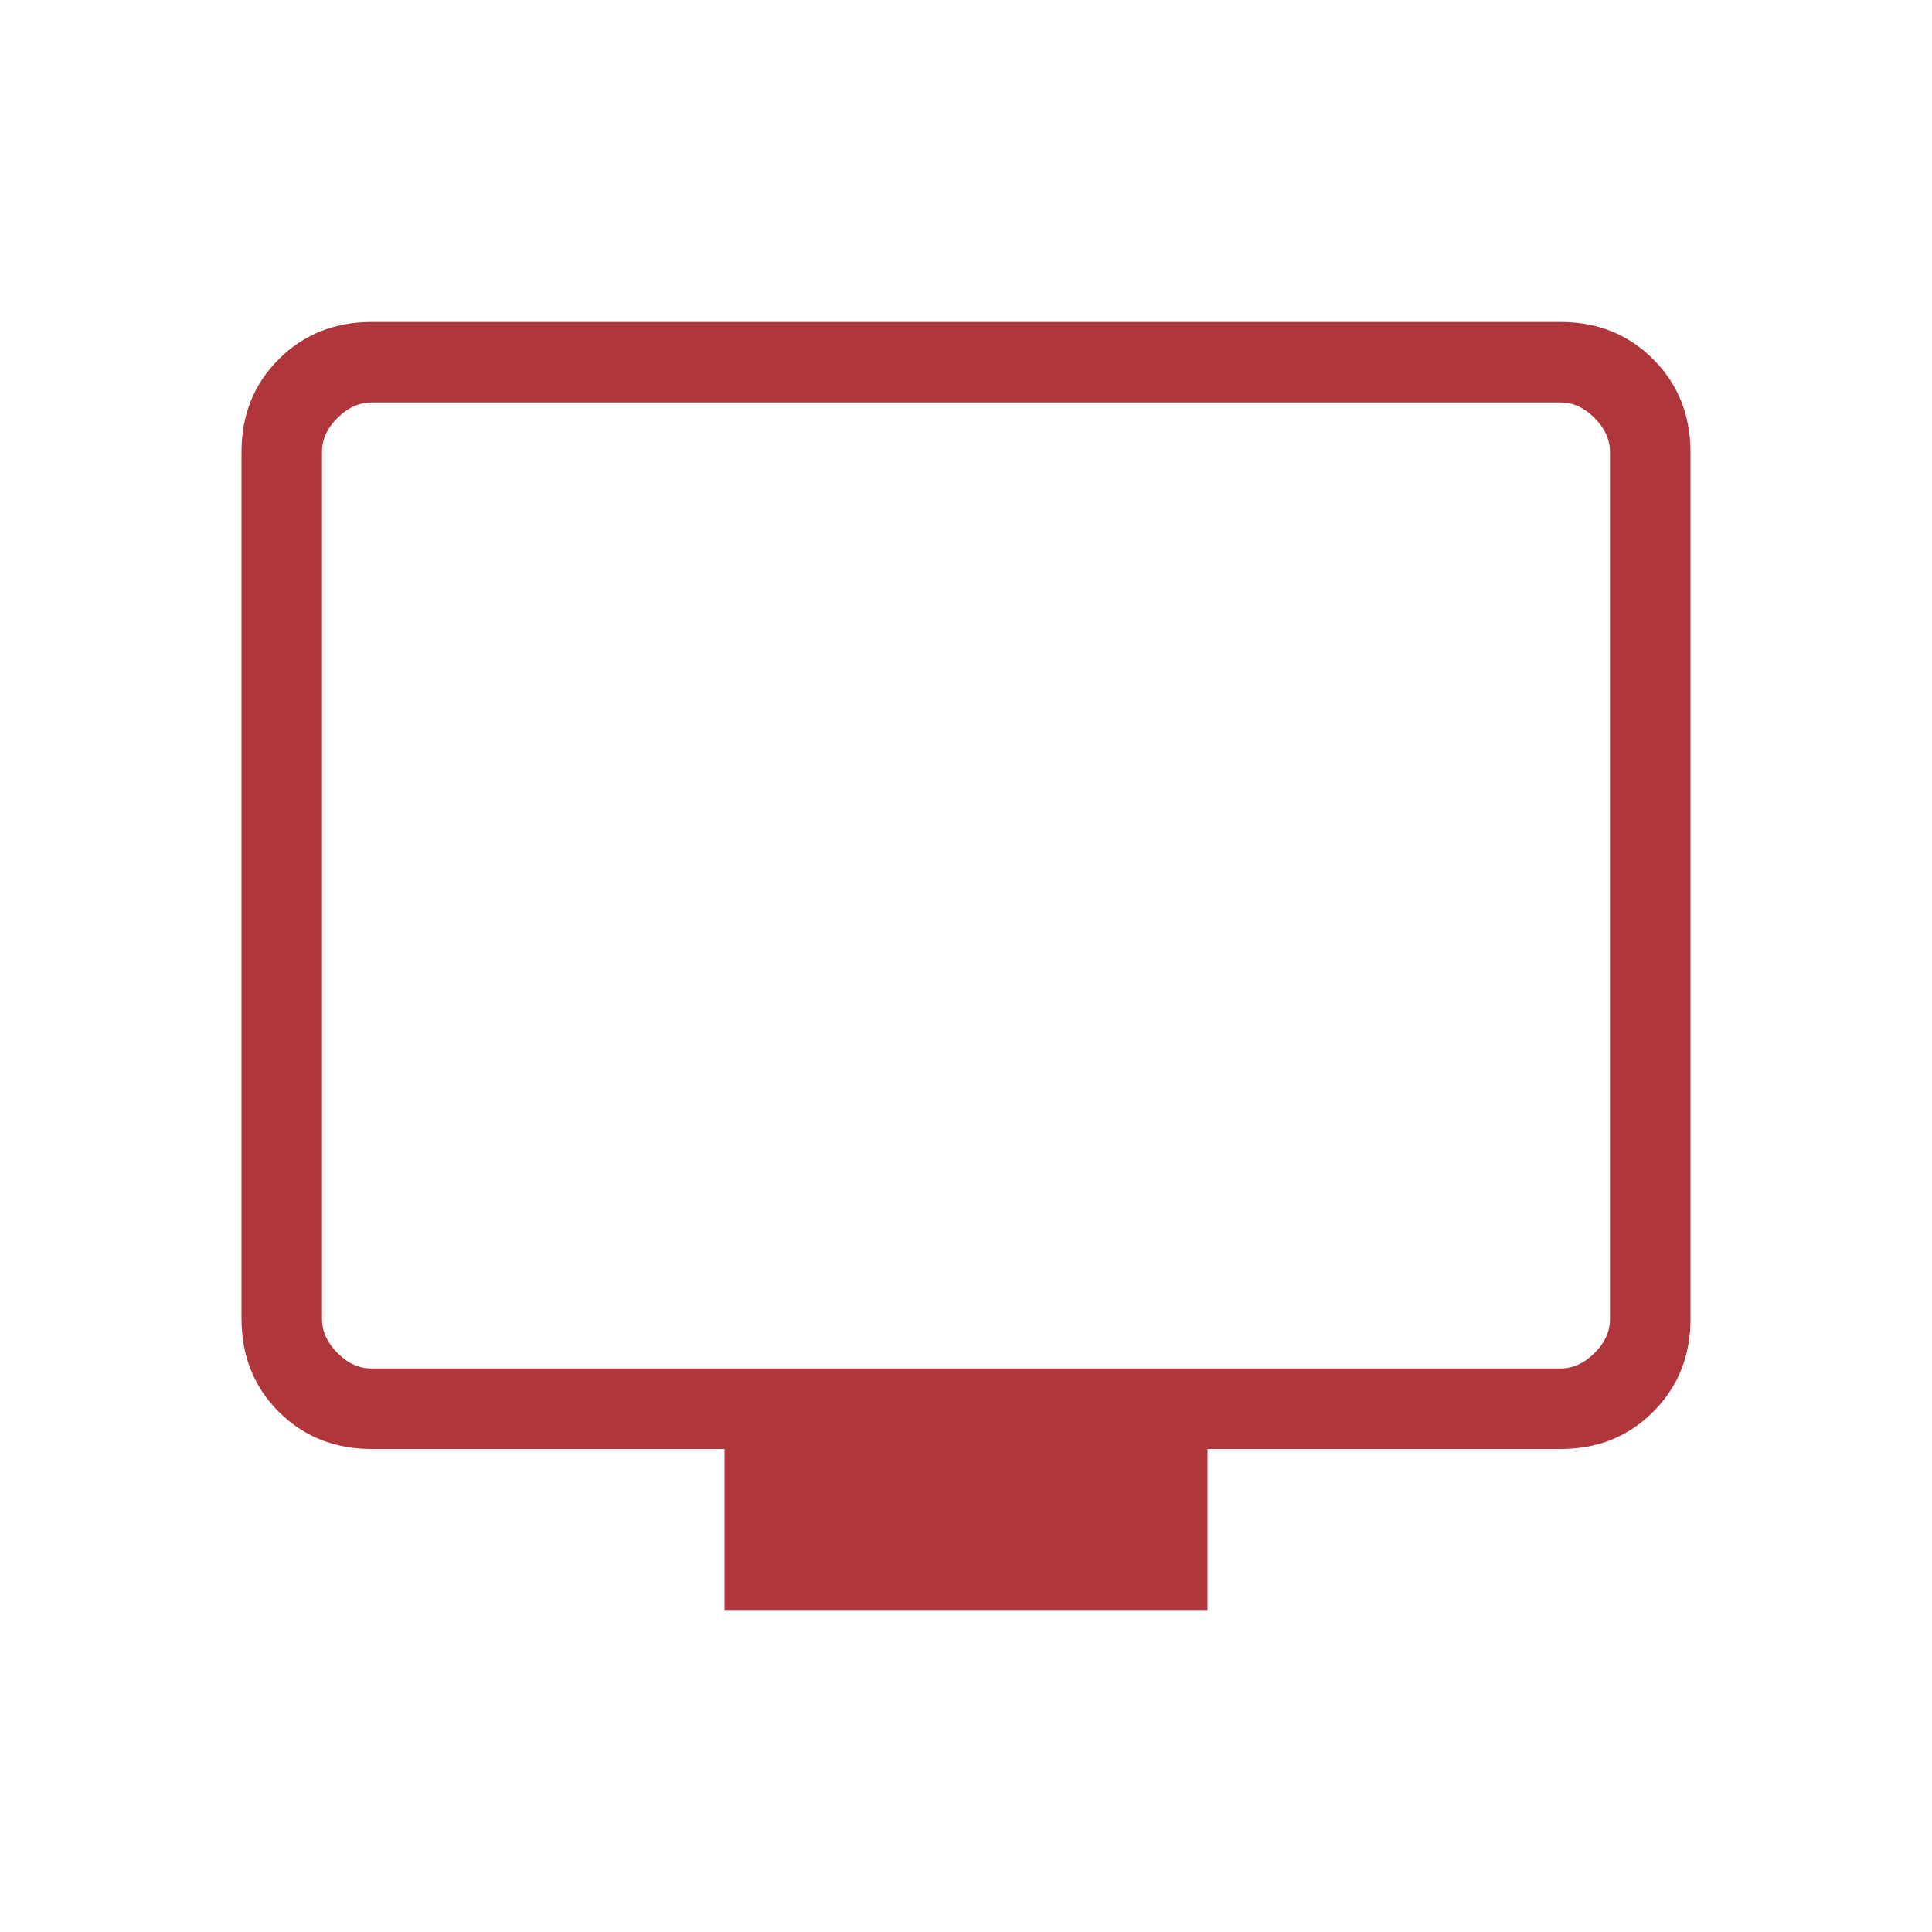 <svg width="36" height="36" viewBox="0 0 36 36" fill="none" xmlns="http://www.w3.org/2000/svg">
<path d="M13.5 30V27H6.924C6.233 27 5.657 26.769 5.194 26.307C4.732 25.845 4.501 25.268 4.5 24.576V8.424C4.5 7.733 4.731 7.157 5.194 6.694C5.657 6.232 6.234 6.001 6.923 6H29.078C29.767 6 30.343 6.231 30.805 6.694C31.267 7.157 31.499 7.734 31.5 8.424V24.578C31.5 25.267 31.268 25.844 30.805 26.307C30.343 26.77 29.767 27.001 29.078 27H22.5V30H13.5ZM6.924 25.5H29.078C29.308 25.5 29.519 25.404 29.712 25.212C29.905 25.02 30.001 24.808 30 24.576V8.424C30 8.193 29.904 7.981 29.712 7.788C29.52 7.595 29.308 7.499 29.078 7.5H6.923C6.692 7.5 6.481 7.596 6.288 7.788C6.095 7.98 5.999 8.192 6 8.424V24.578C6 24.808 6.096 25.019 6.288 25.212C6.48 25.405 6.691 25.501 6.923 25.5" fill="#AF363B"/>
</svg>
